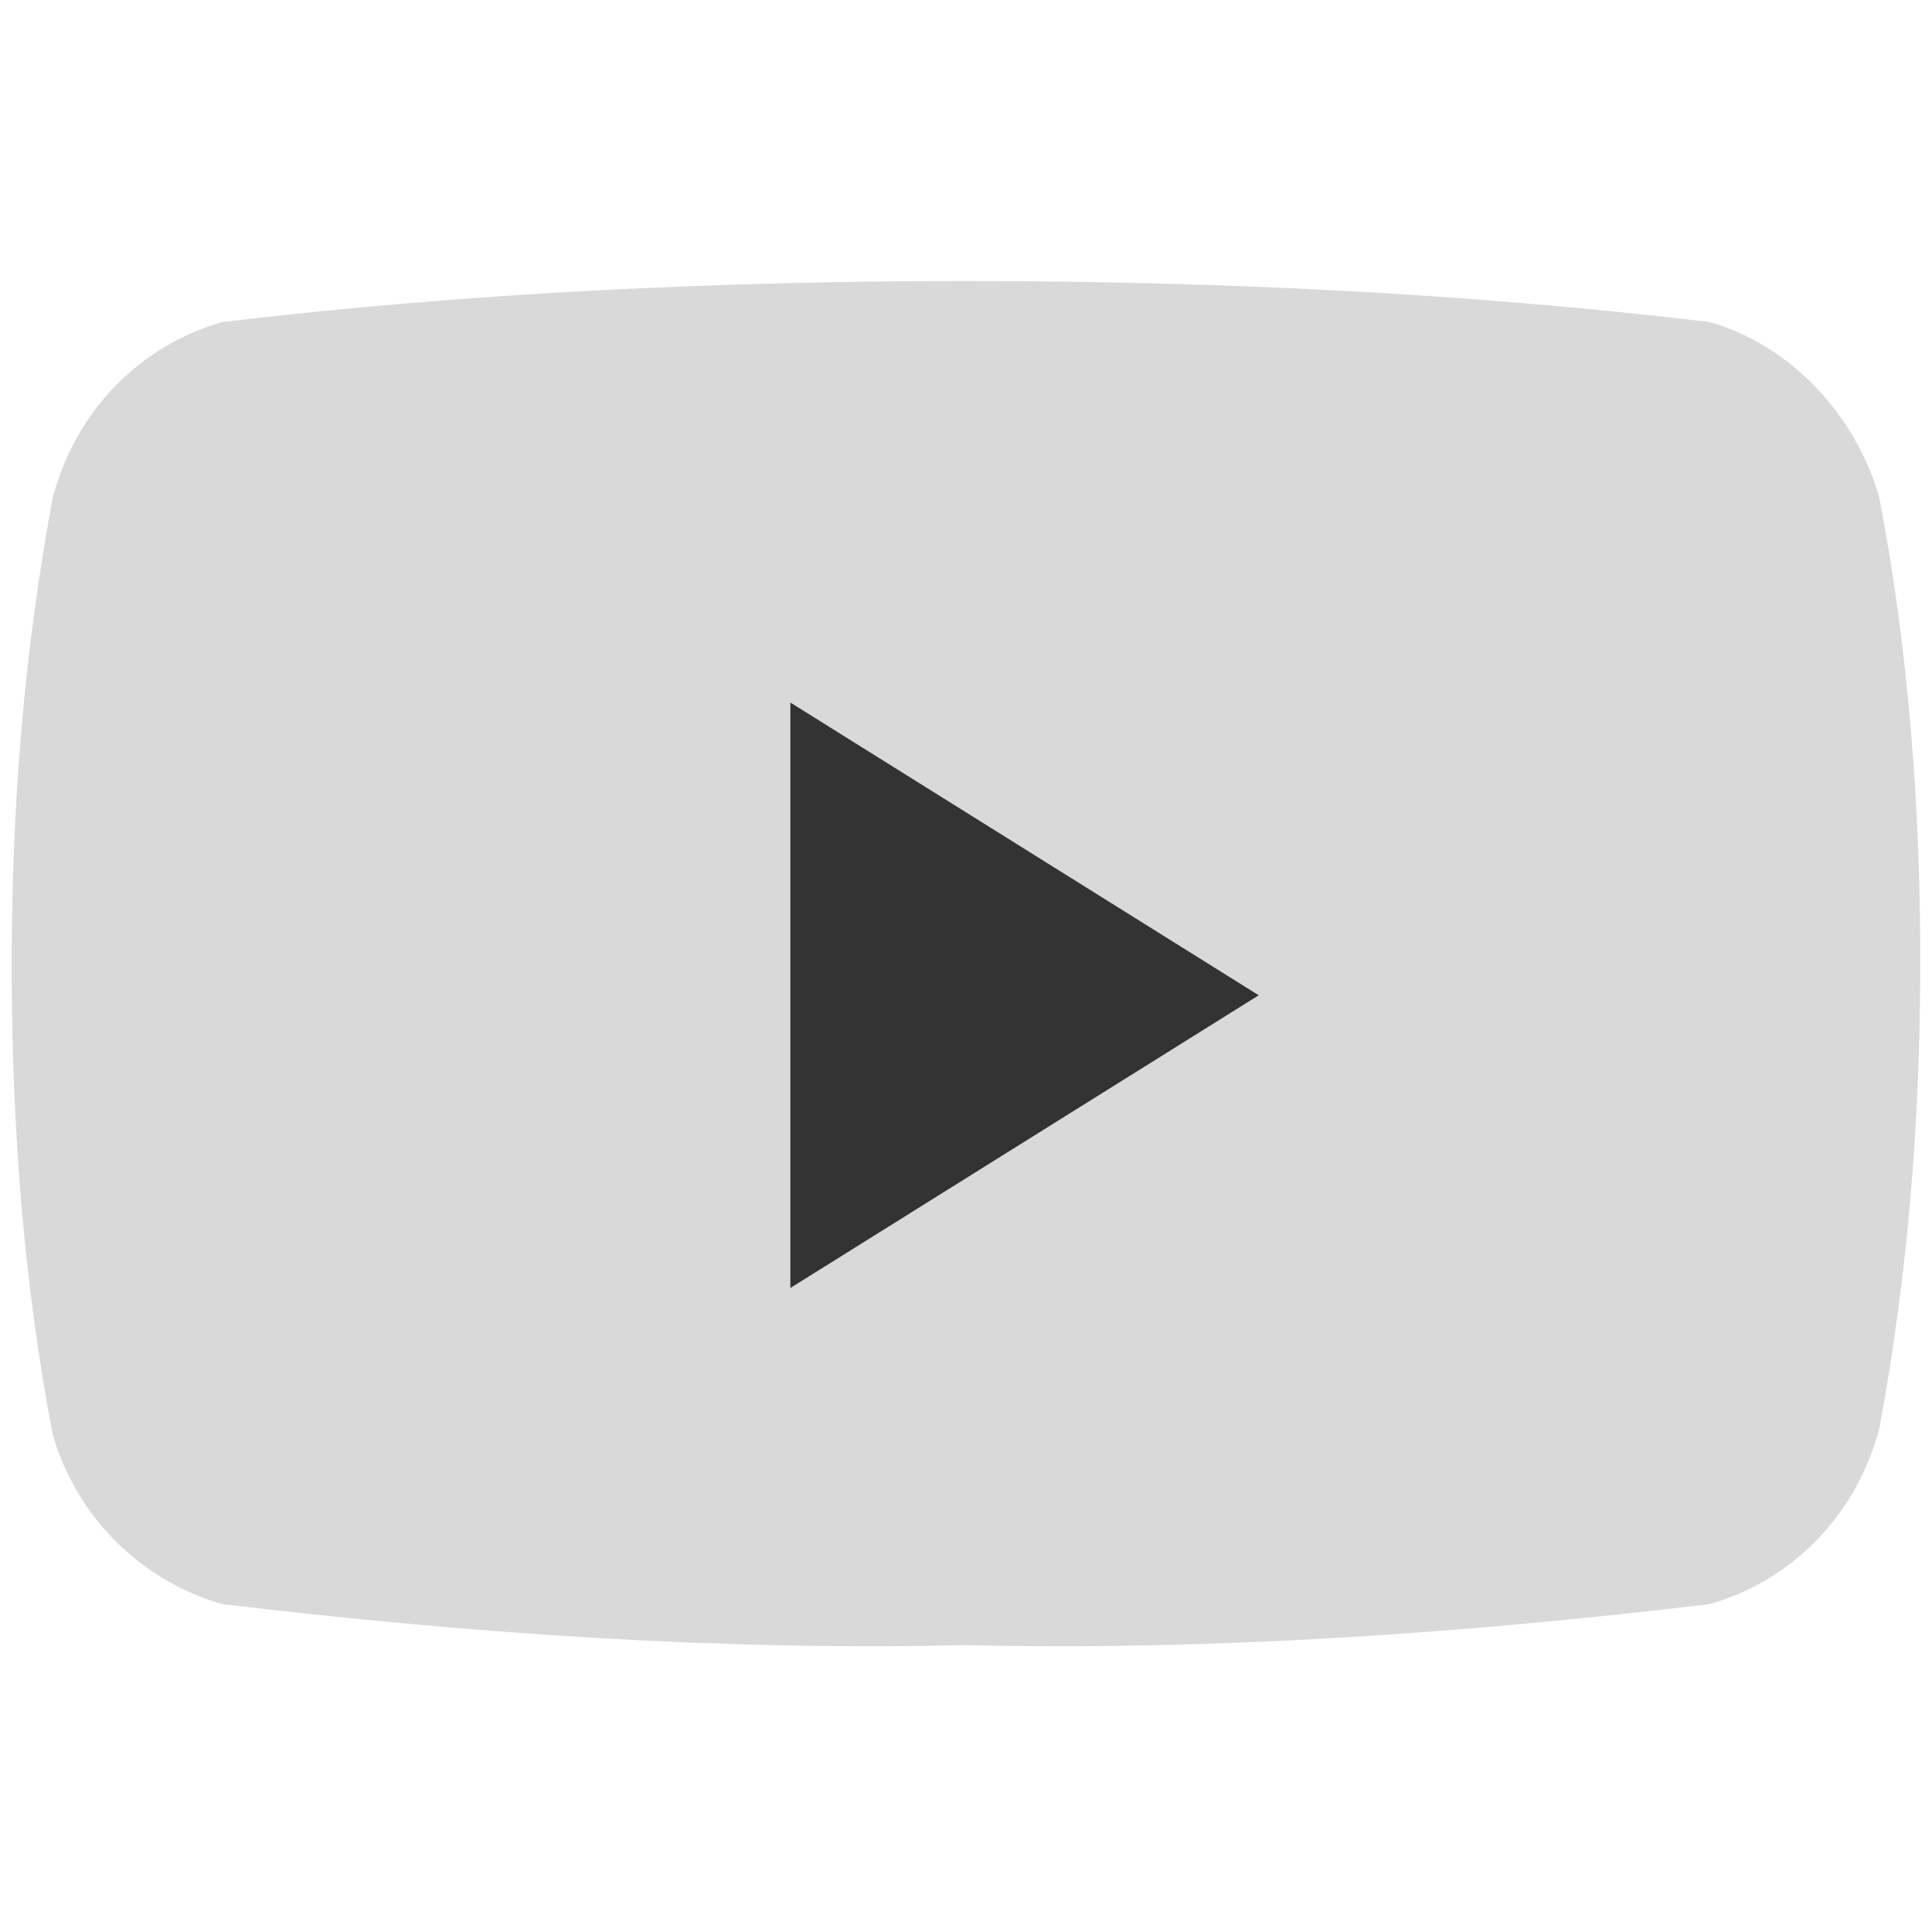 <?xml version="1.0" encoding="utf-8"?>
<!-- Generator: Adobe Illustrator 27.9.0, SVG Export Plug-In . SVG Version: 6.00 Build 0)  -->
<svg version="1.1" id="レイヤー_1" xmlns="http://www.w3.org/2000/svg" xmlns:xlink="http://www.w3.org/1999/xlink" x="0px"
	 y="0px" viewBox="0 0 33 33" style="enable-background:new 0 0 33 33;" xml:space="preserve">
<style type="text/css">
	.st0{fill:#D9D9D9;}
	.st1{fill:#333333;}
</style>
<g transform="translate(0)">
	<path class="st0" d="M32.1,8.5c-0.4-1.4-1.5-2.6-2.9-3C25,5,20.7,4.8,16.5,4.8C12.3,4.8,8,5,3.8,5.5C2.4,5.9,1.3,7,0.9,8.5
		c-0.5,2.7-0.7,5.3-0.7,8c0,2.7,0.2,5.4,0.7,8c0.4,1.4,1.5,2.5,2.9,2.9c4.2,0.5,8.5,0.8,12.7,0.7c4.2,0.1,8.5-0.2,12.7-0.7
		c1.4-0.4,2.5-1.5,2.9-3c0.5-2.7,0.7-5.3,0.7-8C32.8,13.8,32.6,11.1,32.1,8.5"/>
	<path class="st1" d="M13.5,22V12l8,5L13.5,22z"/>
</g>
</svg>
